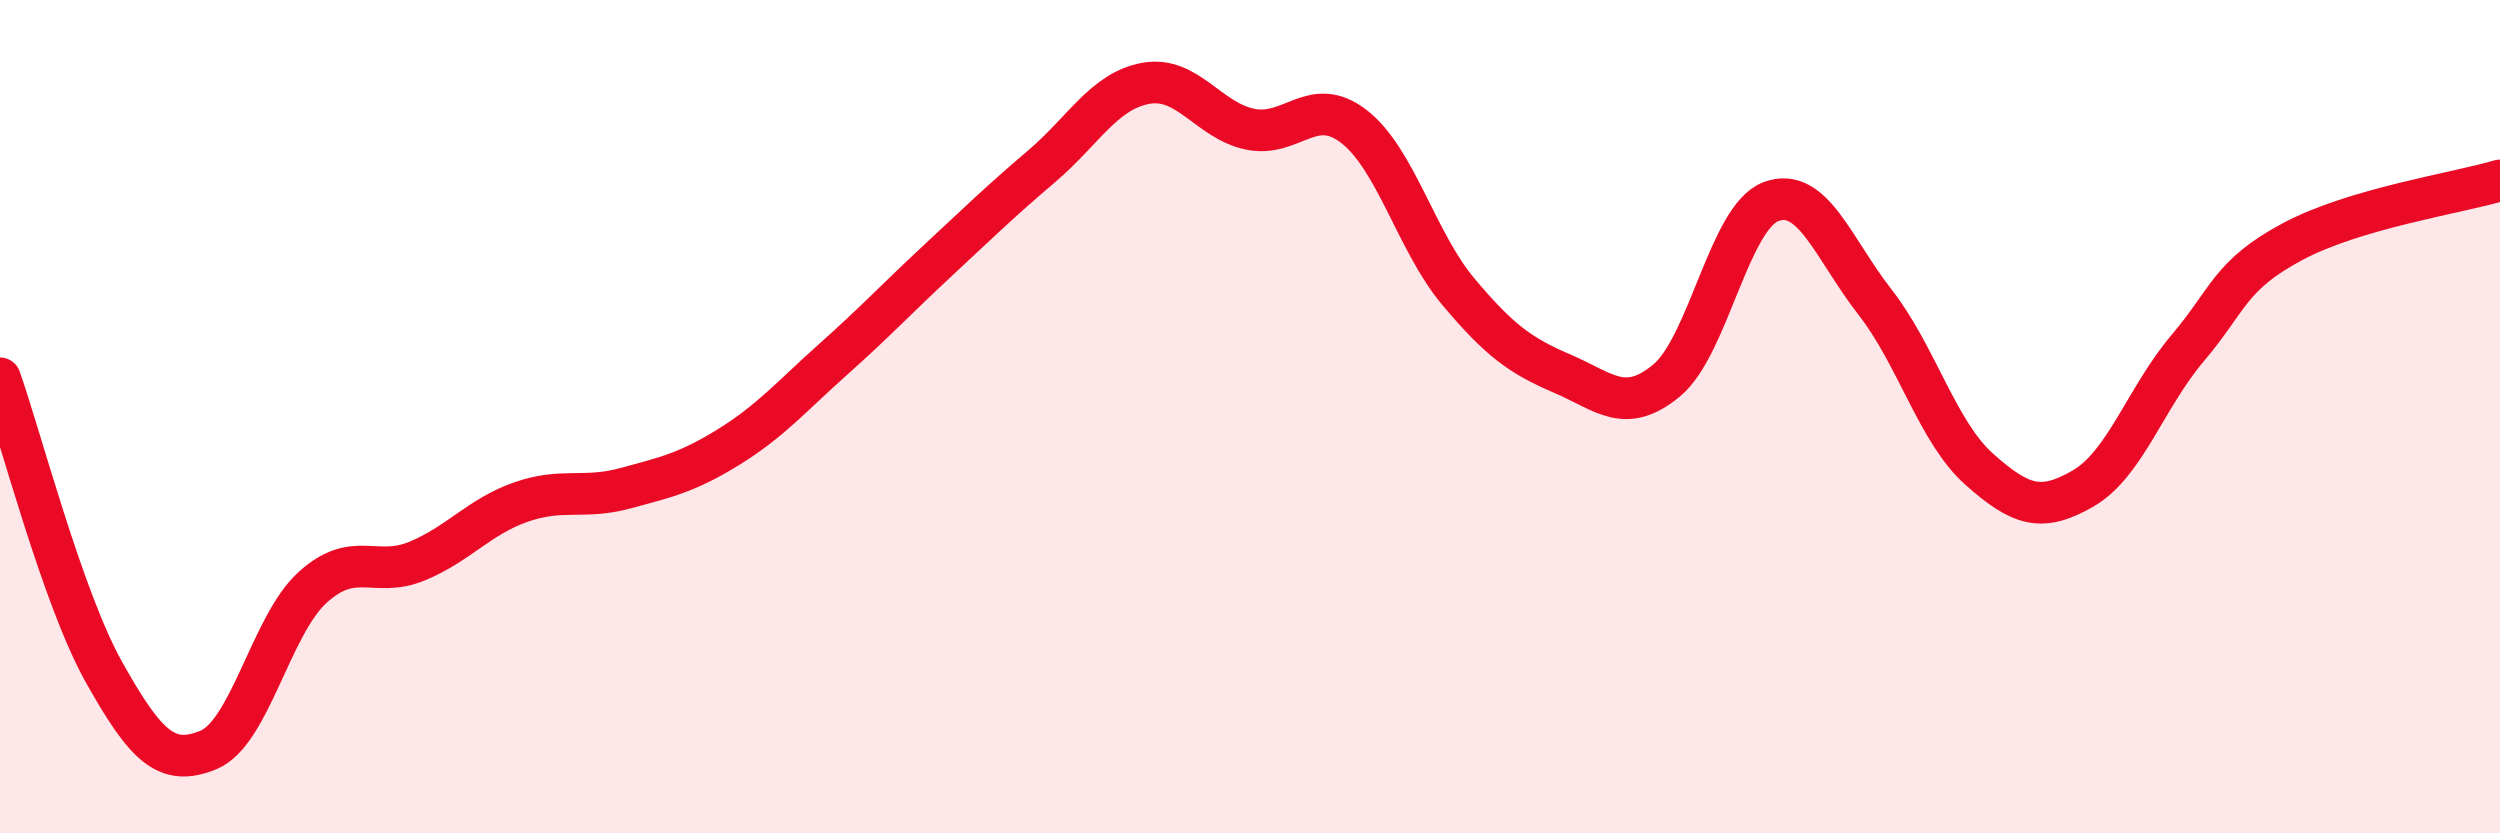 
    <svg width="60" height="20" viewBox="0 0 60 20" xmlns="http://www.w3.org/2000/svg">
      <path
        d="M 0,9.08 C 0.5,10.49 1.5,14.36 2.5,16.14 C 3.5,17.92 4,18.41 5,18 C 6,17.59 6.5,15.01 7.5,14.1 C 8.5,13.19 9,13.88 10,13.47 C 11,13.06 11.5,12.4 12.5,12.05 C 13.5,11.7 14,11.99 15,11.72 C 16,11.45 16.5,11.34 17.5,10.72 C 18.5,10.1 19,9.51 20,8.62 C 21,7.73 21.5,7.19 22.5,6.26 C 23.5,5.33 24,4.84 25,3.99 C 26,3.14 26.5,2.18 27.5,2 C 28.5,1.82 29,2.89 30,3.1 C 31,3.31 31.5,2.26 32.5,3.04 C 33.5,3.82 34,5.81 35,7 C 36,8.19 36.5,8.54 37.5,8.97 C 38.5,9.4 39,9.96 40,9.13 C 41,8.3 41.5,5.22 42.5,4.84 C 43.5,4.46 44,5.97 45,7.25 C 46,8.53 46.5,10.37 47.5,11.26 C 48.5,12.15 49,12.3 50,11.72 C 51,11.14 51.5,9.54 52.5,8.36 C 53.5,7.18 53.5,6.62 55,5.81 C 56.5,5 59,4.63 60,4.33L60 20L0 20Z"
        fill="#EB0A25"
        opacity="0.1"
        stroke-linecap="round"
        stroke-linejoin="round"
      />
      <path
        d="M 0,9.08 C 0.5,10.49 1.5,14.36 2.5,16.14 C 3.5,17.92 4,18.41 5,18 C 6,17.59 6.5,15.01 7.5,14.1 C 8.5,13.19 9,13.88 10,13.47 C 11,13.06 11.5,12.4 12.5,12.05 C 13.5,11.7 14,11.99 15,11.72 C 16,11.45 16.5,11.34 17.5,10.72 C 18.5,10.1 19,9.51 20,8.62 C 21,7.73 21.5,7.19 22.5,6.26 C 23.5,5.33 24,4.84 25,3.99 C 26,3.14 26.5,2.18 27.5,2 C 28.5,1.82 29,2.89 30,3.1 C 31,3.31 31.5,2.26 32.5,3.04 C 33.5,3.82 34,5.81 35,7 C 36,8.19 36.5,8.54 37.5,8.97 C 38.5,9.4 39,9.96 40,9.13 C 41,8.3 41.5,5.22 42.5,4.84 C 43.5,4.46 44,5.97 45,7.25 C 46,8.53 46.5,10.37 47.5,11.26 C 48.5,12.15 49,12.3 50,11.72 C 51,11.14 51.5,9.54 52.5,8.36 C 53.5,7.18 53.5,6.62 55,5.81 C 56.5,5 59,4.63 60,4.33"
        stroke="#EB0A25"
        stroke-width="1"
        fill="none"
        stroke-linecap="round"
        stroke-linejoin="round"
      />
    </svg>
  